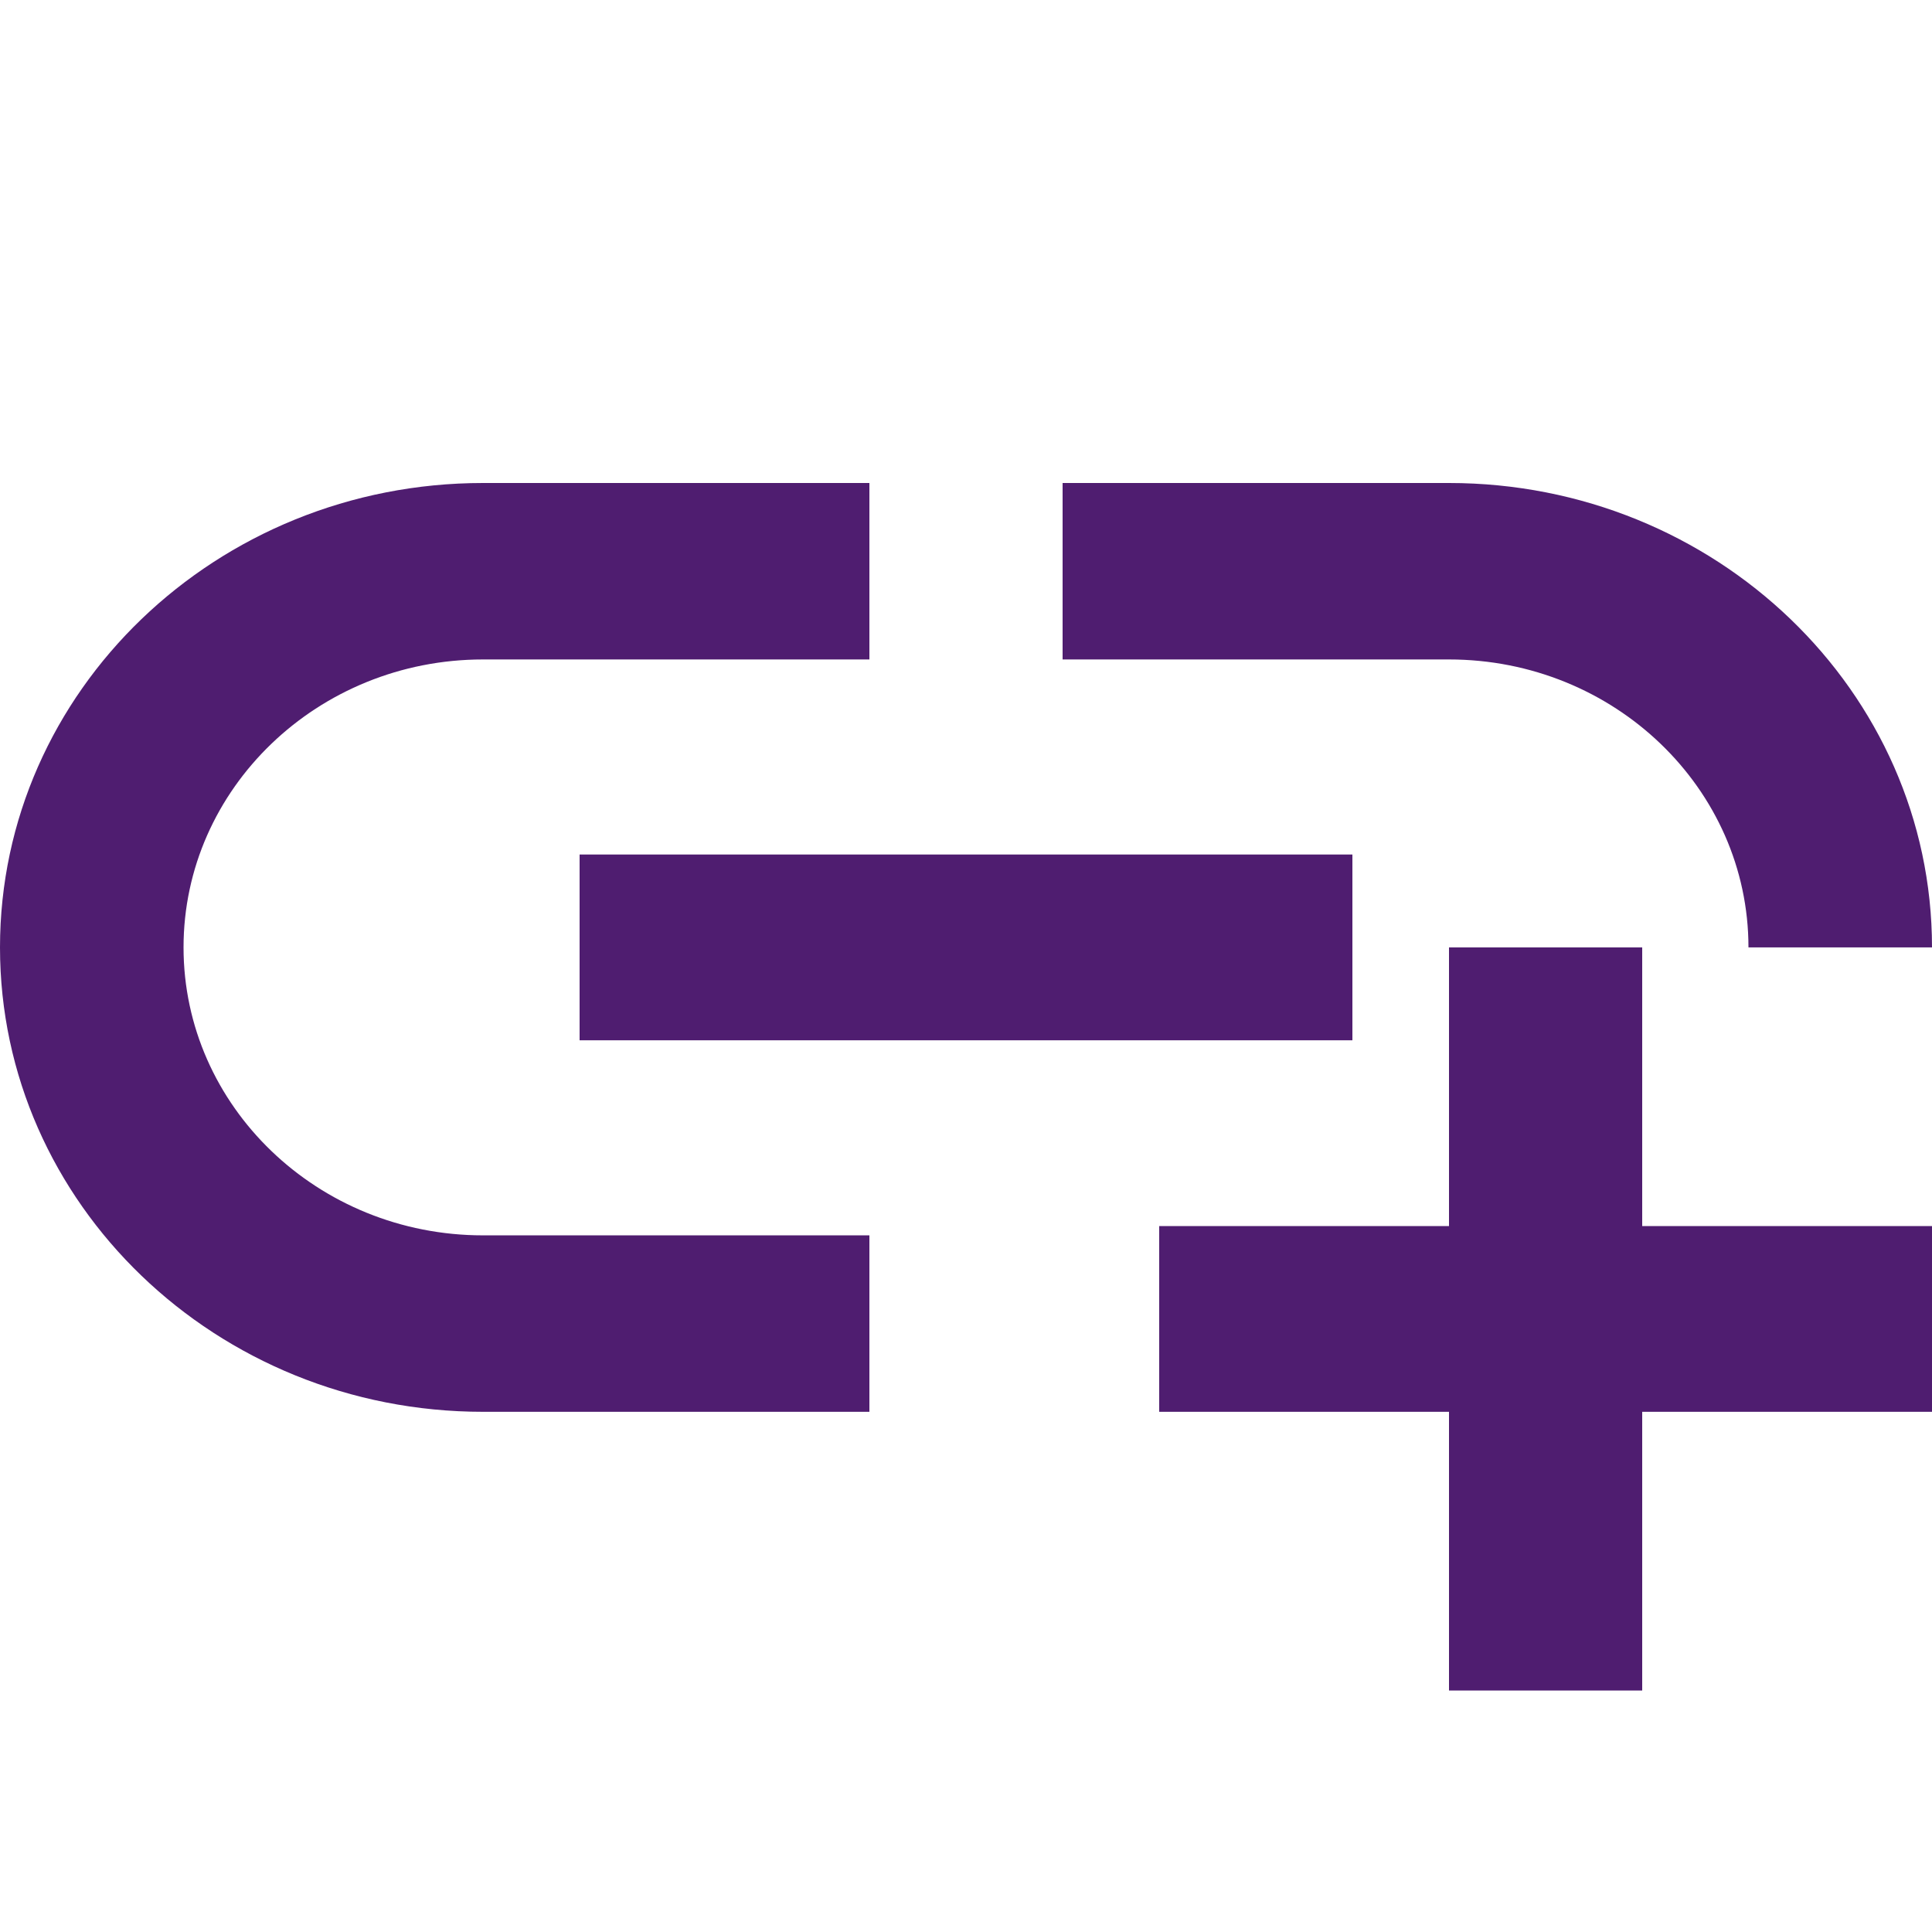 <svg width="24" height="24" viewBox="0 0 24 24" fill="none" xmlns="http://www.w3.org/2000/svg">
<path d="M7.2 10.615H16.8V12.923H7.2V10.615ZM21.72 11.769H24C24 8.585 21.312 6 18 6H13.2V8.192H18C20.052 8.192 21.72 9.796 21.72 11.769ZM2.28 11.769C2.28 9.796 3.948 8.192 6 8.192H10.8V6H6C2.688 6 0 8.585 0 11.769C0 14.954 2.688 17.538 6 17.538H10.8V15.346H6C3.948 15.346 2.28 13.742 2.28 11.769ZM20.4 11.769H18V15.231H14.4V17.538H18V21H20.4V17.538H24V15.231H20.4V11.769Z" fill="#4F1D70"/>
</svg>
